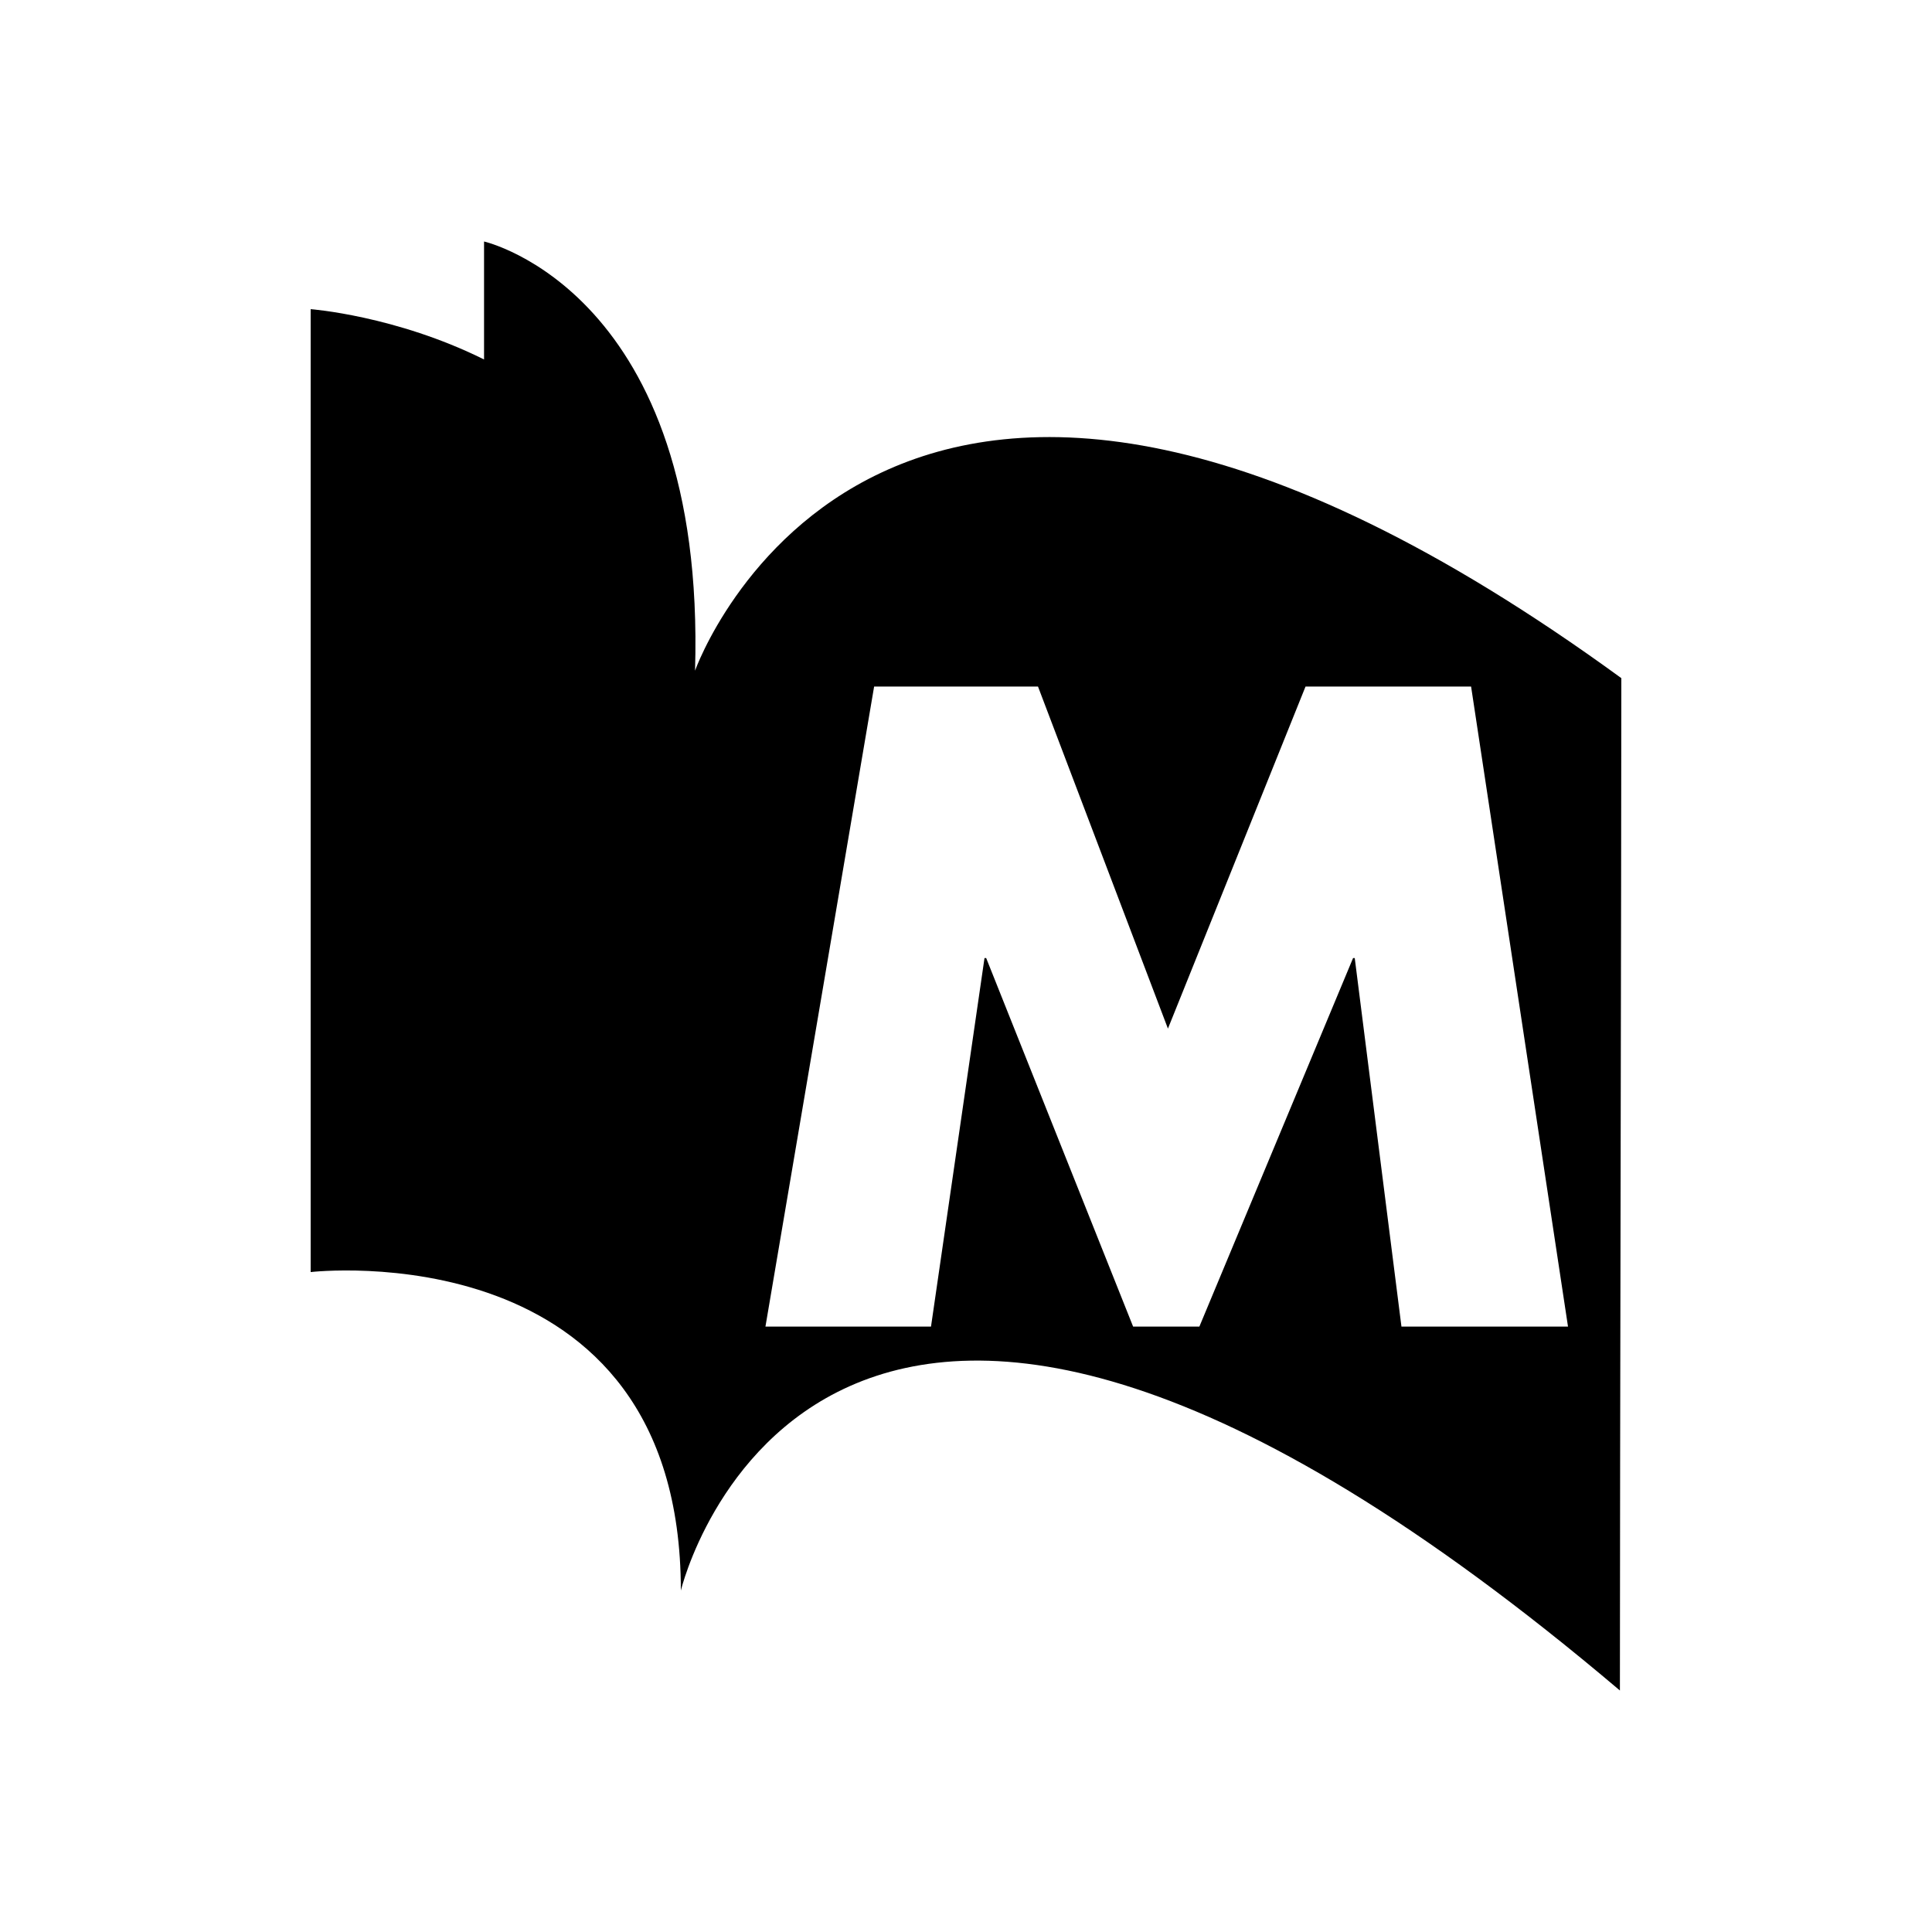 <?xml version="1.0" encoding="utf-8"?>
<!-- Generator: www.svgicons.com -->
<svg xmlns="http://www.w3.org/2000/svg" width="800" height="800" viewBox="0 0 384 512">
<path fill="currentColor" d="M120.193 177.738C123.188 77.35 64.278 64 64.278 64v31.262c-23.443-11.65-45.95-13.332-45.95-13.332v255.179s98.105-11.417 98.105 84.41c0 0 36.584-153.375 248.86 26.481c0-61.593.378-216.94.378-268.285c-195.715-142.584-245.478-1.977-245.478-1.977m187.206 173.82l-12.376-97.654h-.448l-40.728 97.654h-17.56l-38.936-97.654h-.448l-14.176 97.654h-43.875l28.801-169.619h43.427l34.435 90.65l36.466-90.65h43.875l25.682 169.62z"/>
</svg>